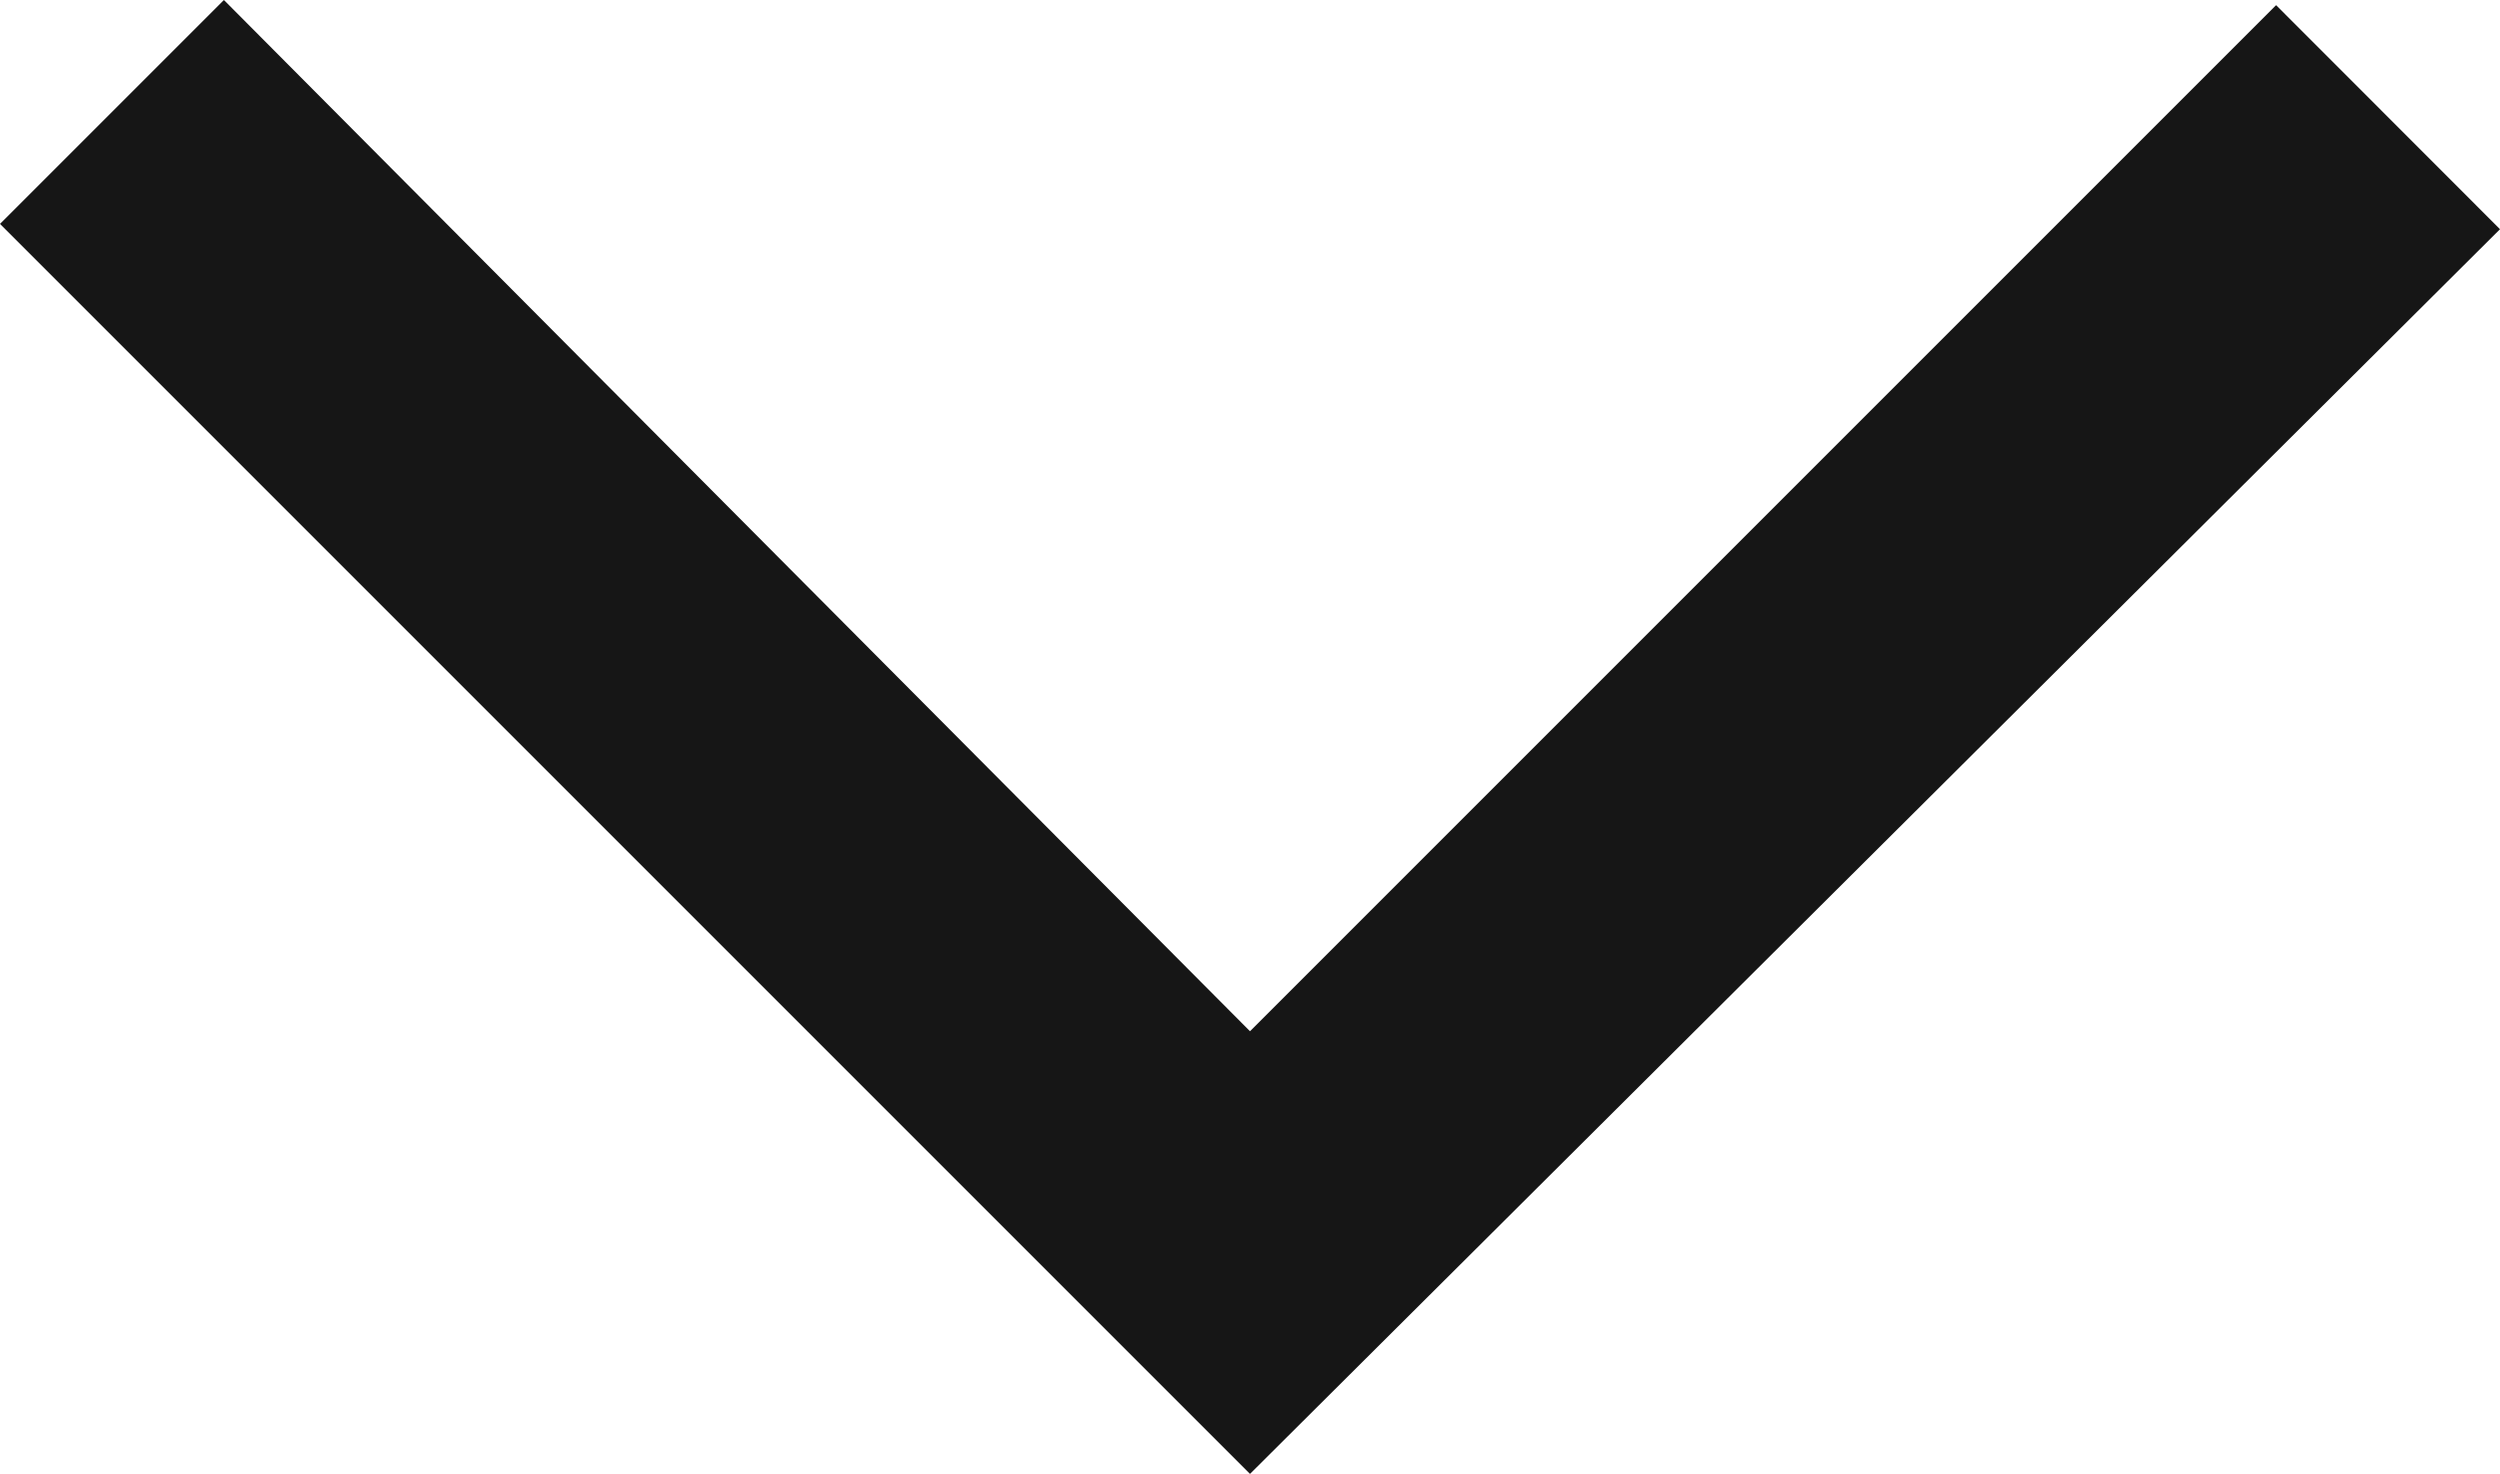 <svg xmlns="http://www.w3.org/2000/svg" width="16" height="9.433" viewBox="0 0 16 9.433">
  <path id="chevron-down" d="M248,437.433l-8-8L241.433,428,248,434.6l6.567-6.567L256,429.467Z" transform="translate(-240 -428)" fill="#161616"/>
</svg>

